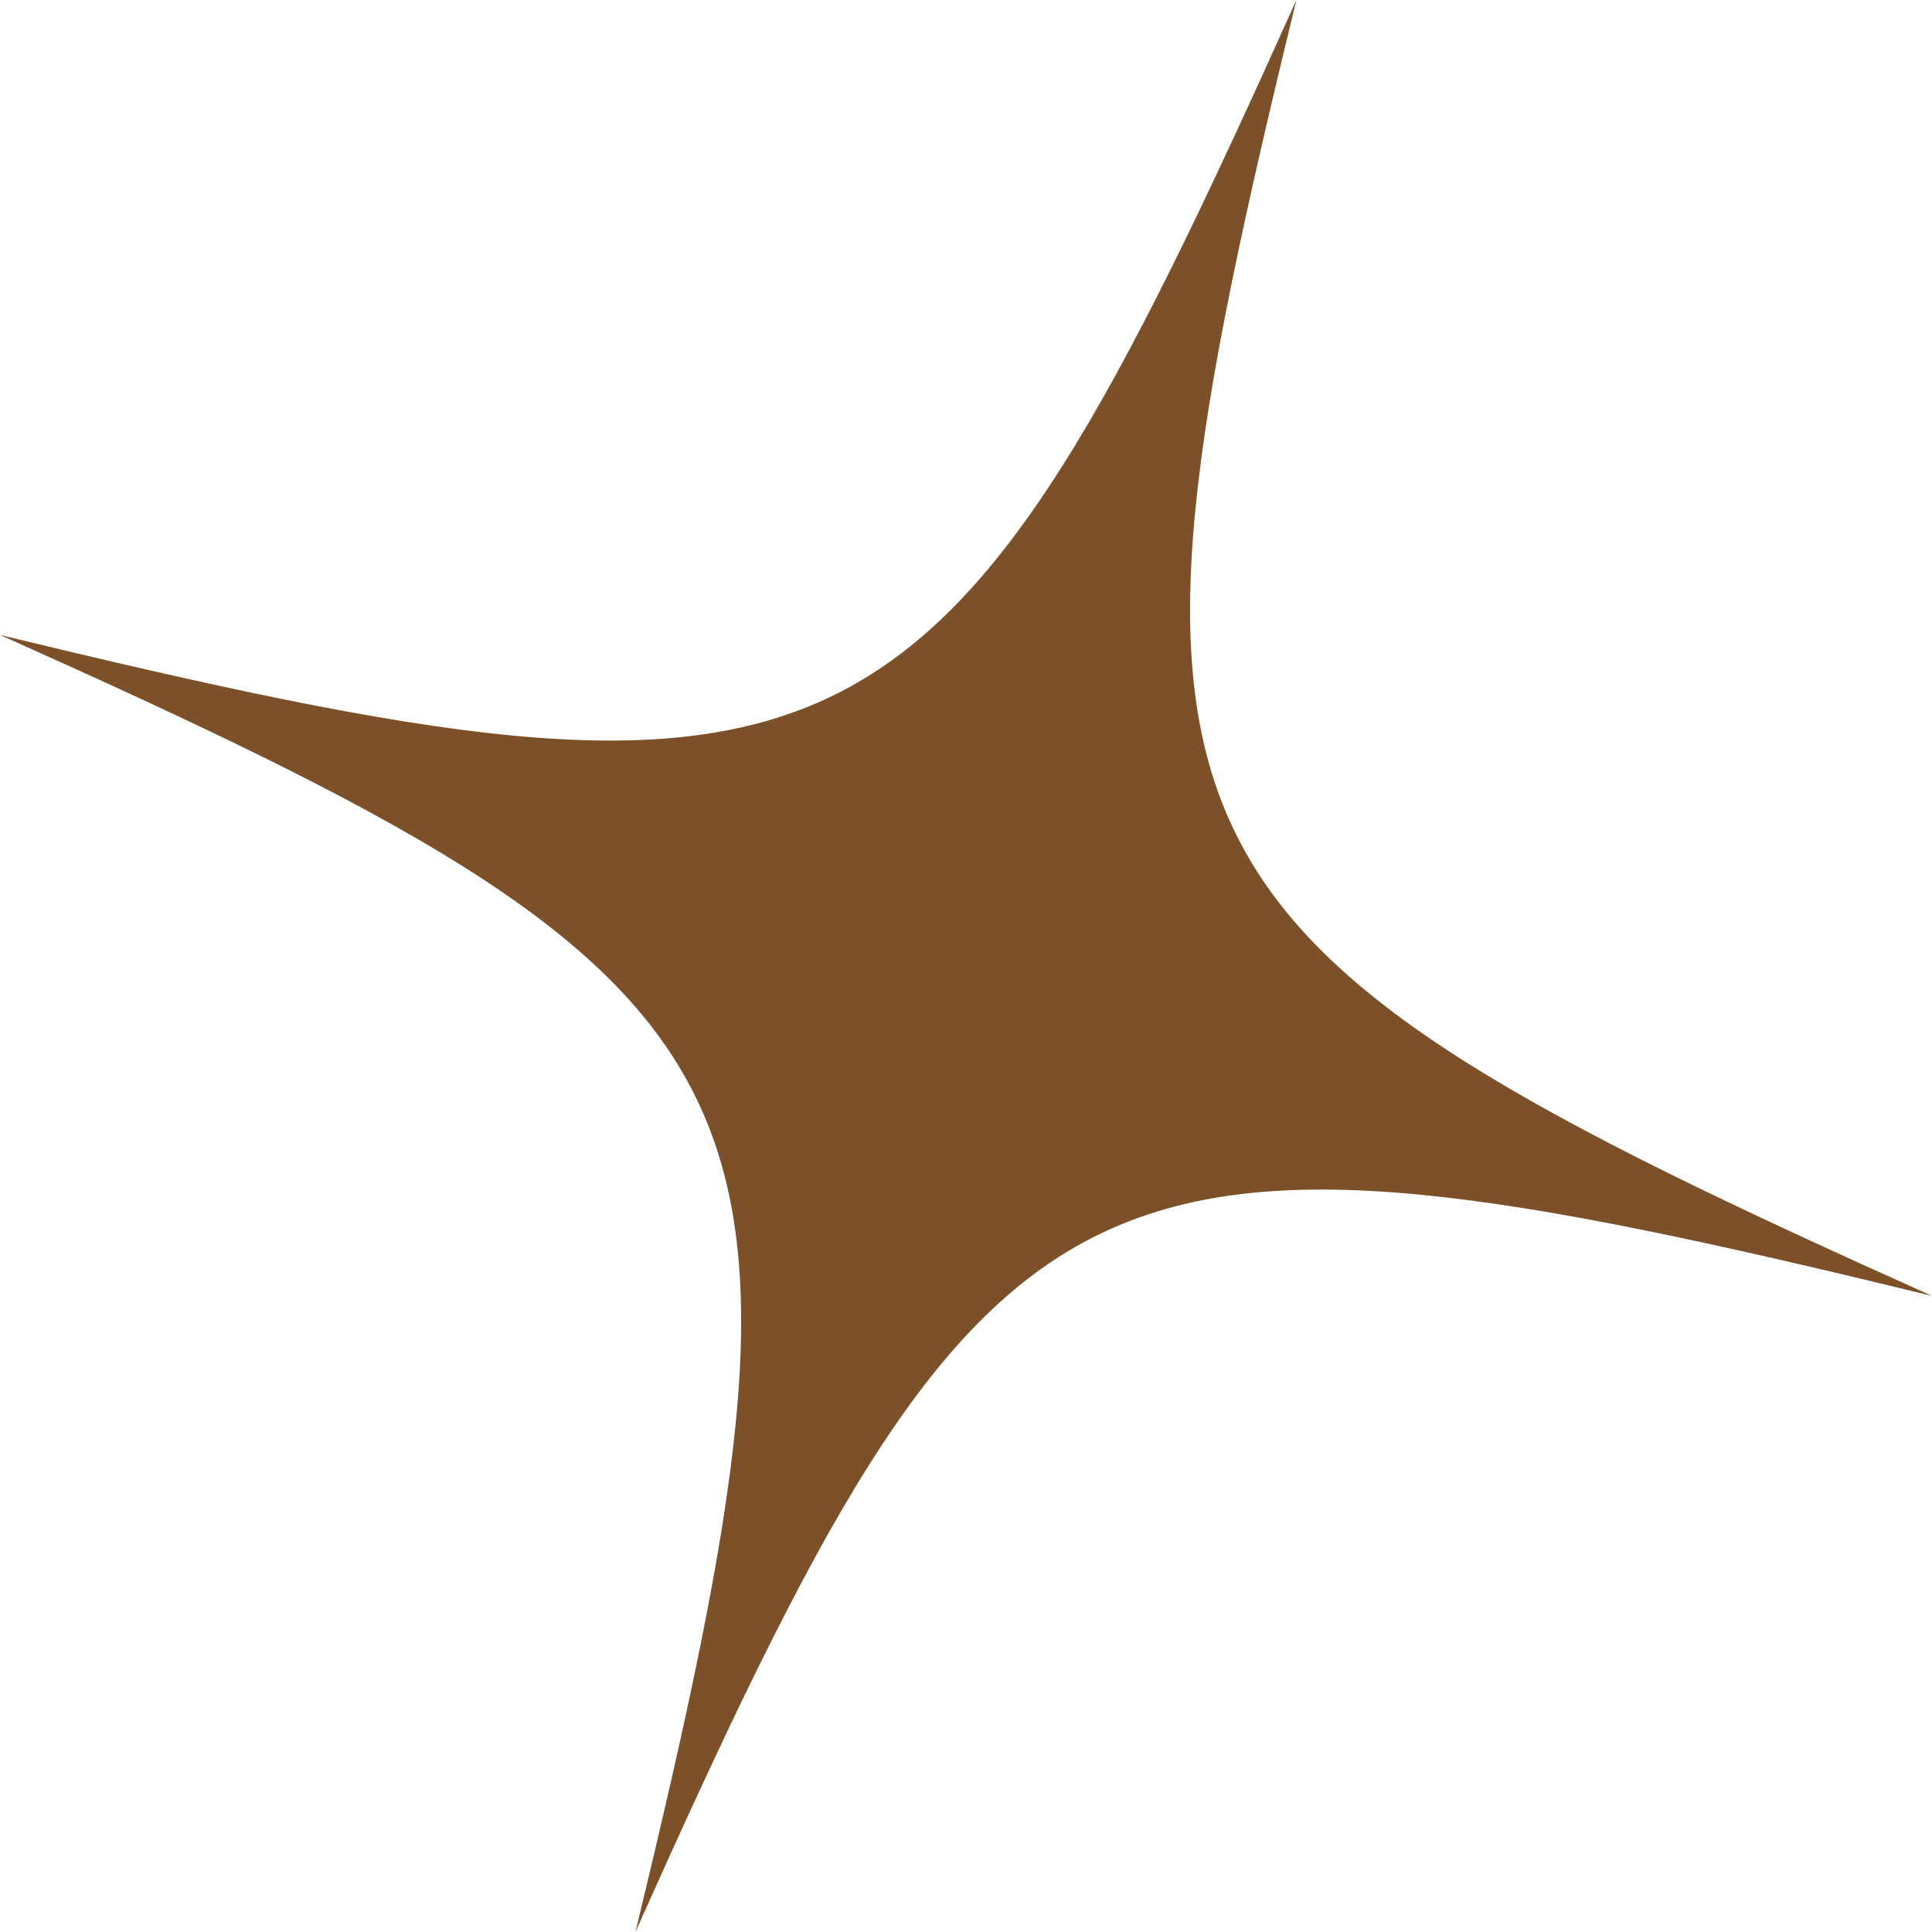 <?xml version="1.0" encoding="UTF-8"?> <svg xmlns="http://www.w3.org/2000/svg" width="57" height="57" viewBox="0 0 57 57" fill="none"> <path d="M38.247 -7.76007e-05C27.641 23.631 25.188 24.829 -0.002 18.732C23.655 29.305 24.846 31.798 18.747 57C29.324 33.329 31.791 32.091 56.998 38.232C33.323 27.613 32.117 25.165 38.247 -7.76007e-05Z" fill="#7C5129"></path> </svg> 